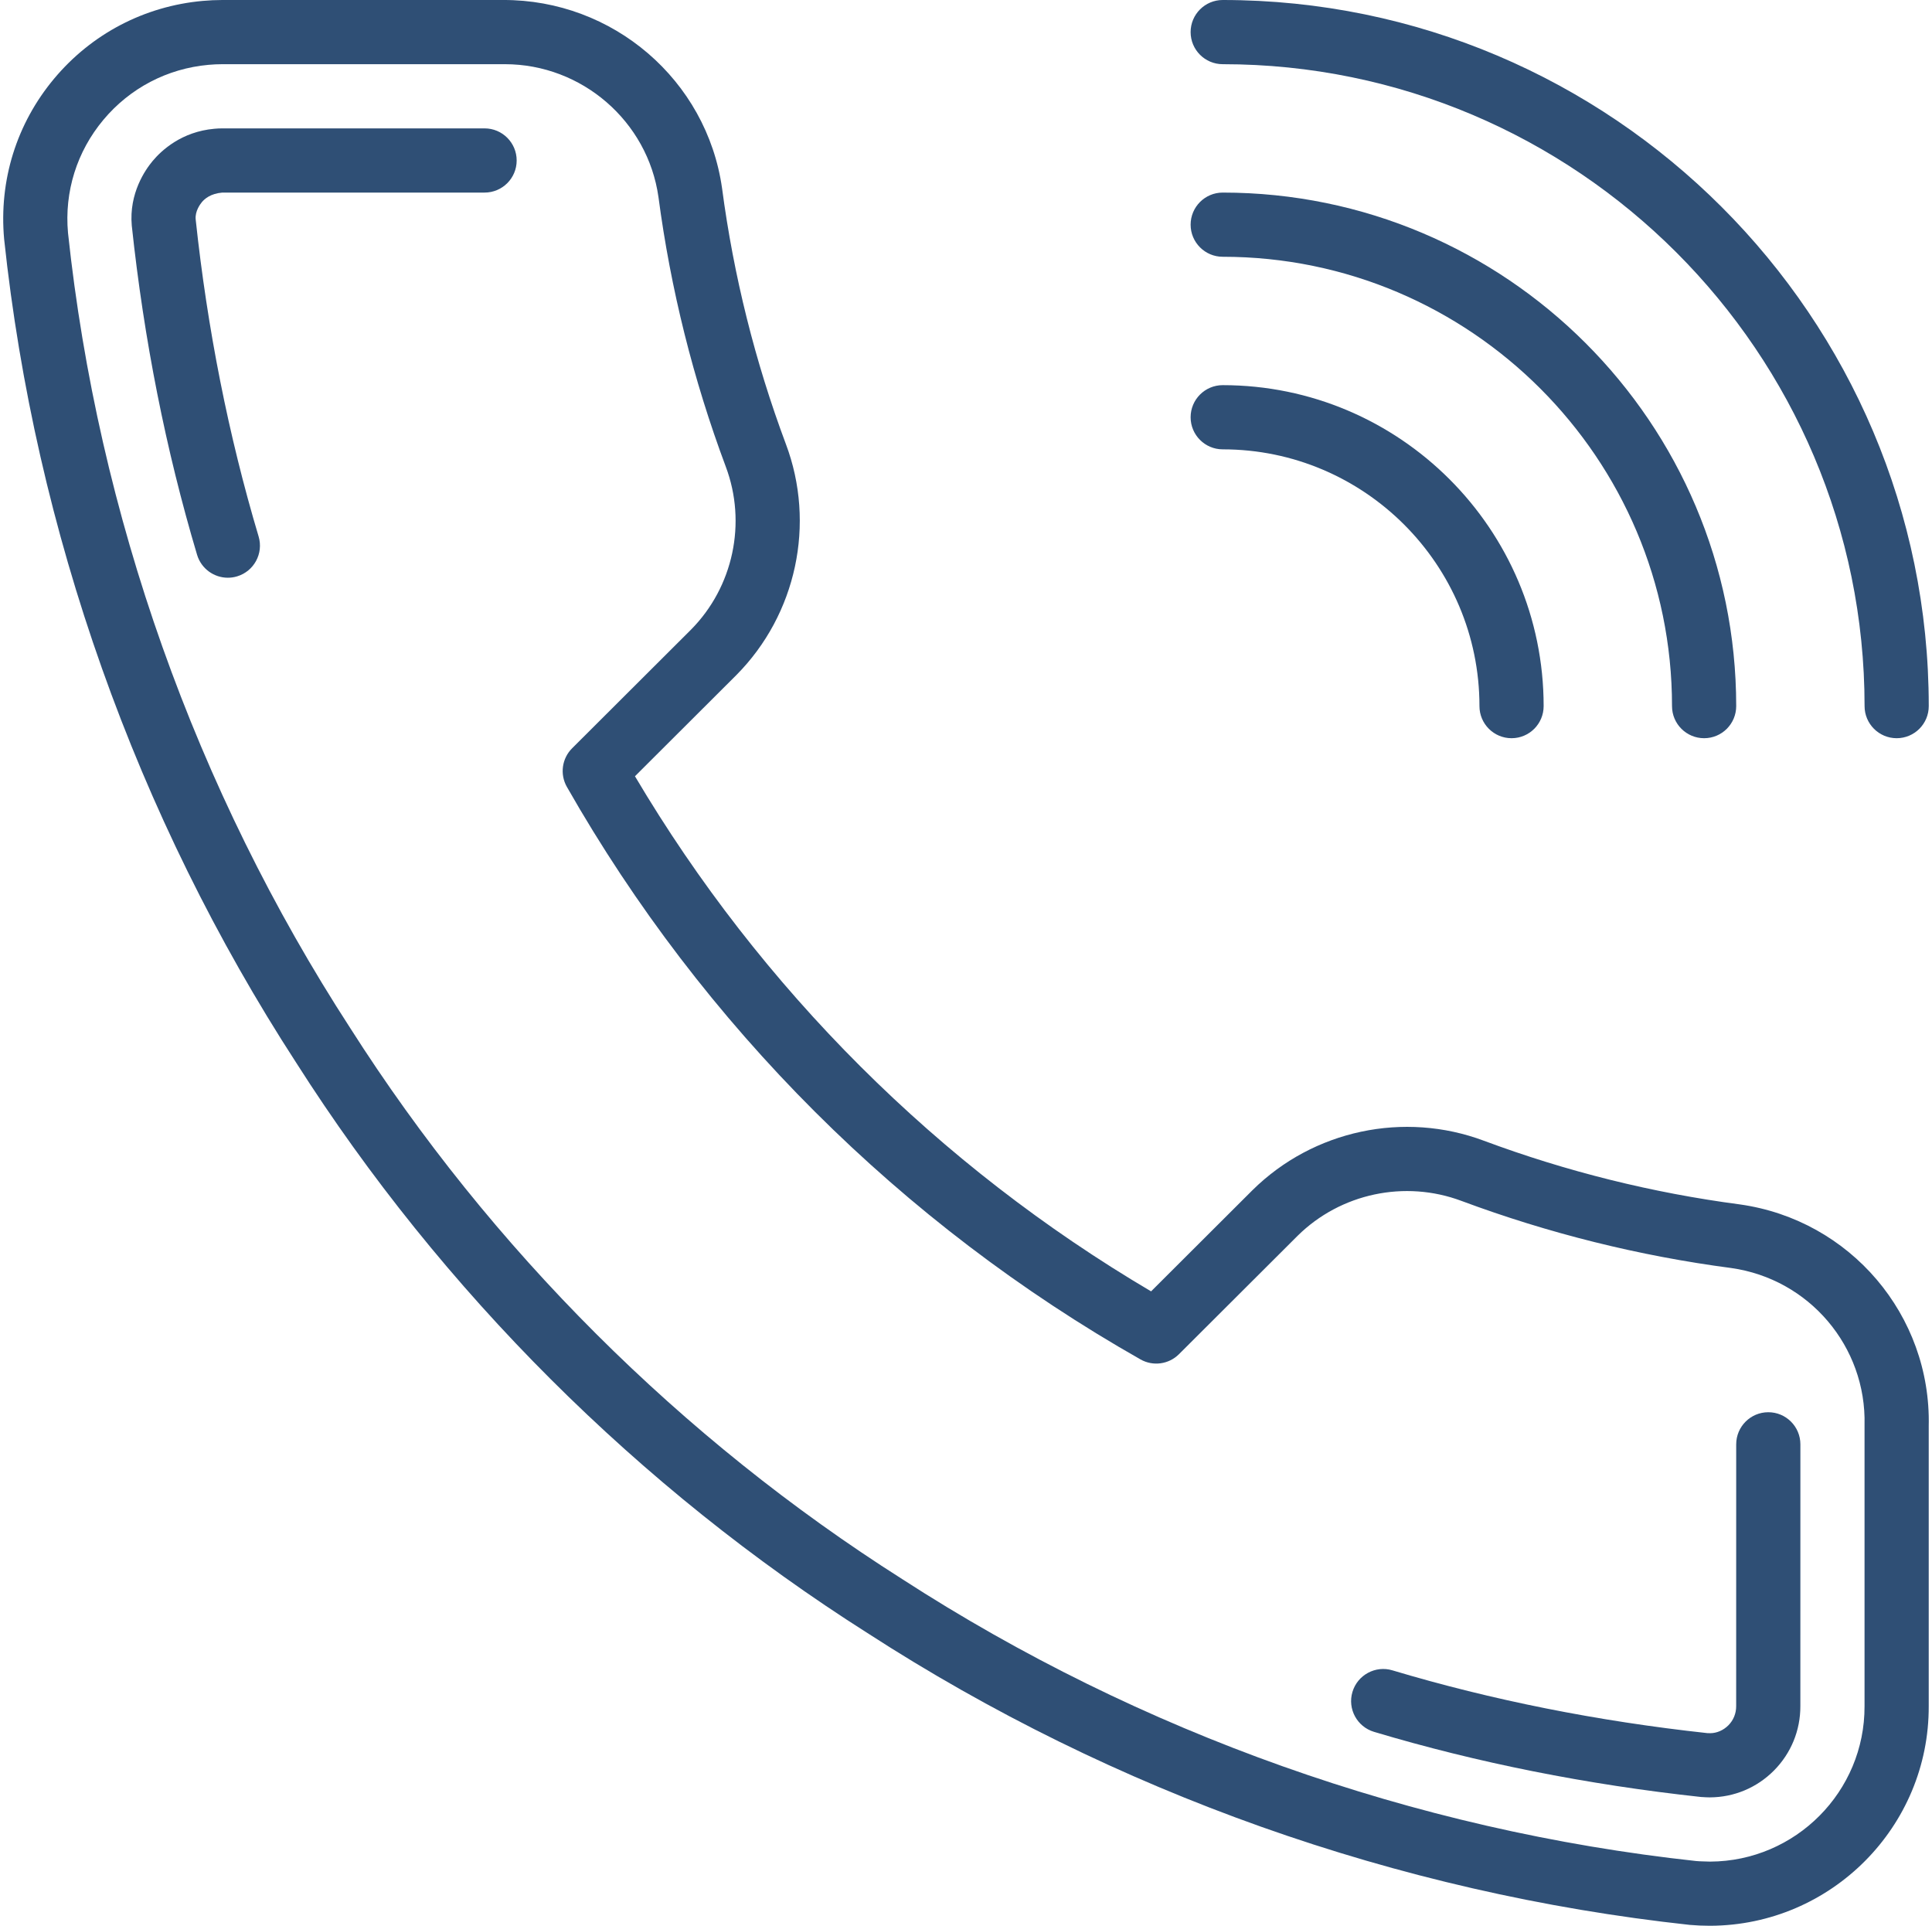 <?xml version="1.0" encoding="UTF-8" standalone="no"?><svg xmlns="http://www.w3.org/2000/svg" xmlns:xlink="http://www.w3.org/1999/xlink" fill="#2f4f75" height="60" preserveAspectRatio="xMidYMid meet" version="1" viewBox="-0.1 -0.0 60.2 60.0" width="60.2" zoomAndPan="magnify"><g id="change1_1"><path d="M58.999,23c-0.552,0-1-0.448-1-1c0-11.028-8.972-20-20-20c-0.552,0-1-0.448-1-1s0.448-1,1-1c12.131,0,22,9.869,22,22 C59.999,22.552,59.552,23,58.999,23z" fill="inherit"/><path d="M52.999,23c-0.552,0-1-0.448-1-1c0-7.72-6.28-14-14-14c-0.552,0-1-0.448-1-1s0.448-1,1-1c8.823,0,16,7.178,16,16 C53.999,22.552,53.552,23,52.999,23z" fill="inherit"/><path d="M46.999,23c-0.552,0-1-0.448-1-1c0-4.411-3.589-8-8-8c-0.552,0-1-0.448-1-1s0.448-1,1-1c5.514,0,10,4.486,10,10 C47.999,22.552,47.552,23,46.999,23z" fill="inherit"/><path d="M53.174,60c-0.208,0-0.415-0.009-0.621-0.027c-9.103-0.987-17.956-4.13-25.622-9.092 c-7.115-4.512-13.272-10.657-17.798-17.765c-4.985-7.68-8.135-16.557-9.104-25.665c-0.166-1.831,0.388-3.601,1.557-5 C2.755,1.053,4.4,0.192,6.217,0.028C6.419,0.01,6.623,0,6.827,0h8.749c3.419-0.013,6.344,2.488,6.823,5.866 c0.36,2.725,1.029,5.402,1.988,7.968c0.935,2.483,0.331,5.308-1.539,7.195l-3.163,3.156c3.917,6.615,9.454,12.141,16.082,16.049 l3.161-3.154c1.894-1.869,4.722-2.471,7.211-1.538c2.57,0.957,5.253,1.625,7.974,1.983c3.44,0.484,5.964,3.454,5.885,6.911v8.719 c0.015,3.757-3.037,6.829-6.805,6.845C53.186,60,53.18,60,53.174,60z M15.633,2c-0.016,0-0.032,0-0.048,0H6.827 C6.683,2,6.54,2.007,6.397,2.02C5.111,2.136,3.948,2.745,3.121,3.734C2.294,4.723,1.903,5.973,2.019,7.255 c0.935,8.781,3.977,17.355,8.796,24.779c4.374,6.87,10.318,12.802,17.194,17.163c7.413,4.798,15.965,7.834,24.739,8.786 c0.132,0.012,0.282,0.012,0.438,0.018c2.663-0.011,4.822-2.183,4.812-4.841v-8.735c0-0.008,0-0.017,0-0.025 c0.061-2.448-1.726-4.551-4.156-4.893c-2.861-0.376-5.692-1.081-8.404-2.091c-1.762-0.66-3.765-0.235-5.102,1.084l-3.7,3.692 c-0.318,0.317-0.808,0.385-1.2,0.162c-7.453-4.229-13.634-10.397-17.872-17.837c-0.223-0.392-0.157-0.884,0.163-1.203l3.704-3.696 c1.317-1.329,1.744-3.325,1.083-5.081c-1.013-2.709-1.718-5.535-2.097-8.4C20.082,3.775,18.029,2,15.633,2z" fill="inherit"/><path d="M6.999,18c-0.431,0-0.828-0.281-0.958-0.714c-0.973-3.26-1.657-6.711-2.035-10.258C3.916,6.02,4.43,5.286,4.655,5.017 c0.28-0.335,0.903-0.913,1.922-1.005C6.66,4.004,6.743,4,6.827,4L15,4c0.552,0,1,0.449,0.999,1.001c0,0.552-0.448,0.999-1,0.999 c0,0,0,0-0.001,0L6.827,6C6.455,6.031,6.272,6.2,6.19,6.298C6.139,6.36,5.974,6.579,5.997,6.833 c0.363,3.409,1.023,6.739,1.961,9.881c0.158,0.529-0.143,1.086-0.672,1.244C7.19,17.987,7.094,18,6.999,18z" fill="inherit"/><path d="M53.176,56c-0.024,0-0.191-0.004-0.273-0.012c-3.556-0.386-6.979-1.068-10.19-2.03c-0.529-0.159-0.83-0.716-0.671-1.245 c0.159-0.529,0.718-0.83,1.245-0.671c3.095,0.927,6.397,1.585,9.814,1.956L53.193,54c0.198-0.001,0.406-0.088,0.563-0.246 c0.157-0.158,0.243-0.37,0.242-0.595L53.999,45c0-0.552,0.448-1,1-1c0,0,0,0,0,0c0.552,0,1,0.448,1,1l-0.001,8.155 c0.003,0.756-0.289,1.47-0.822,2.008C54.643,55.7,53.933,55.997,53.176,56z" fill="inherit"/></g></svg>